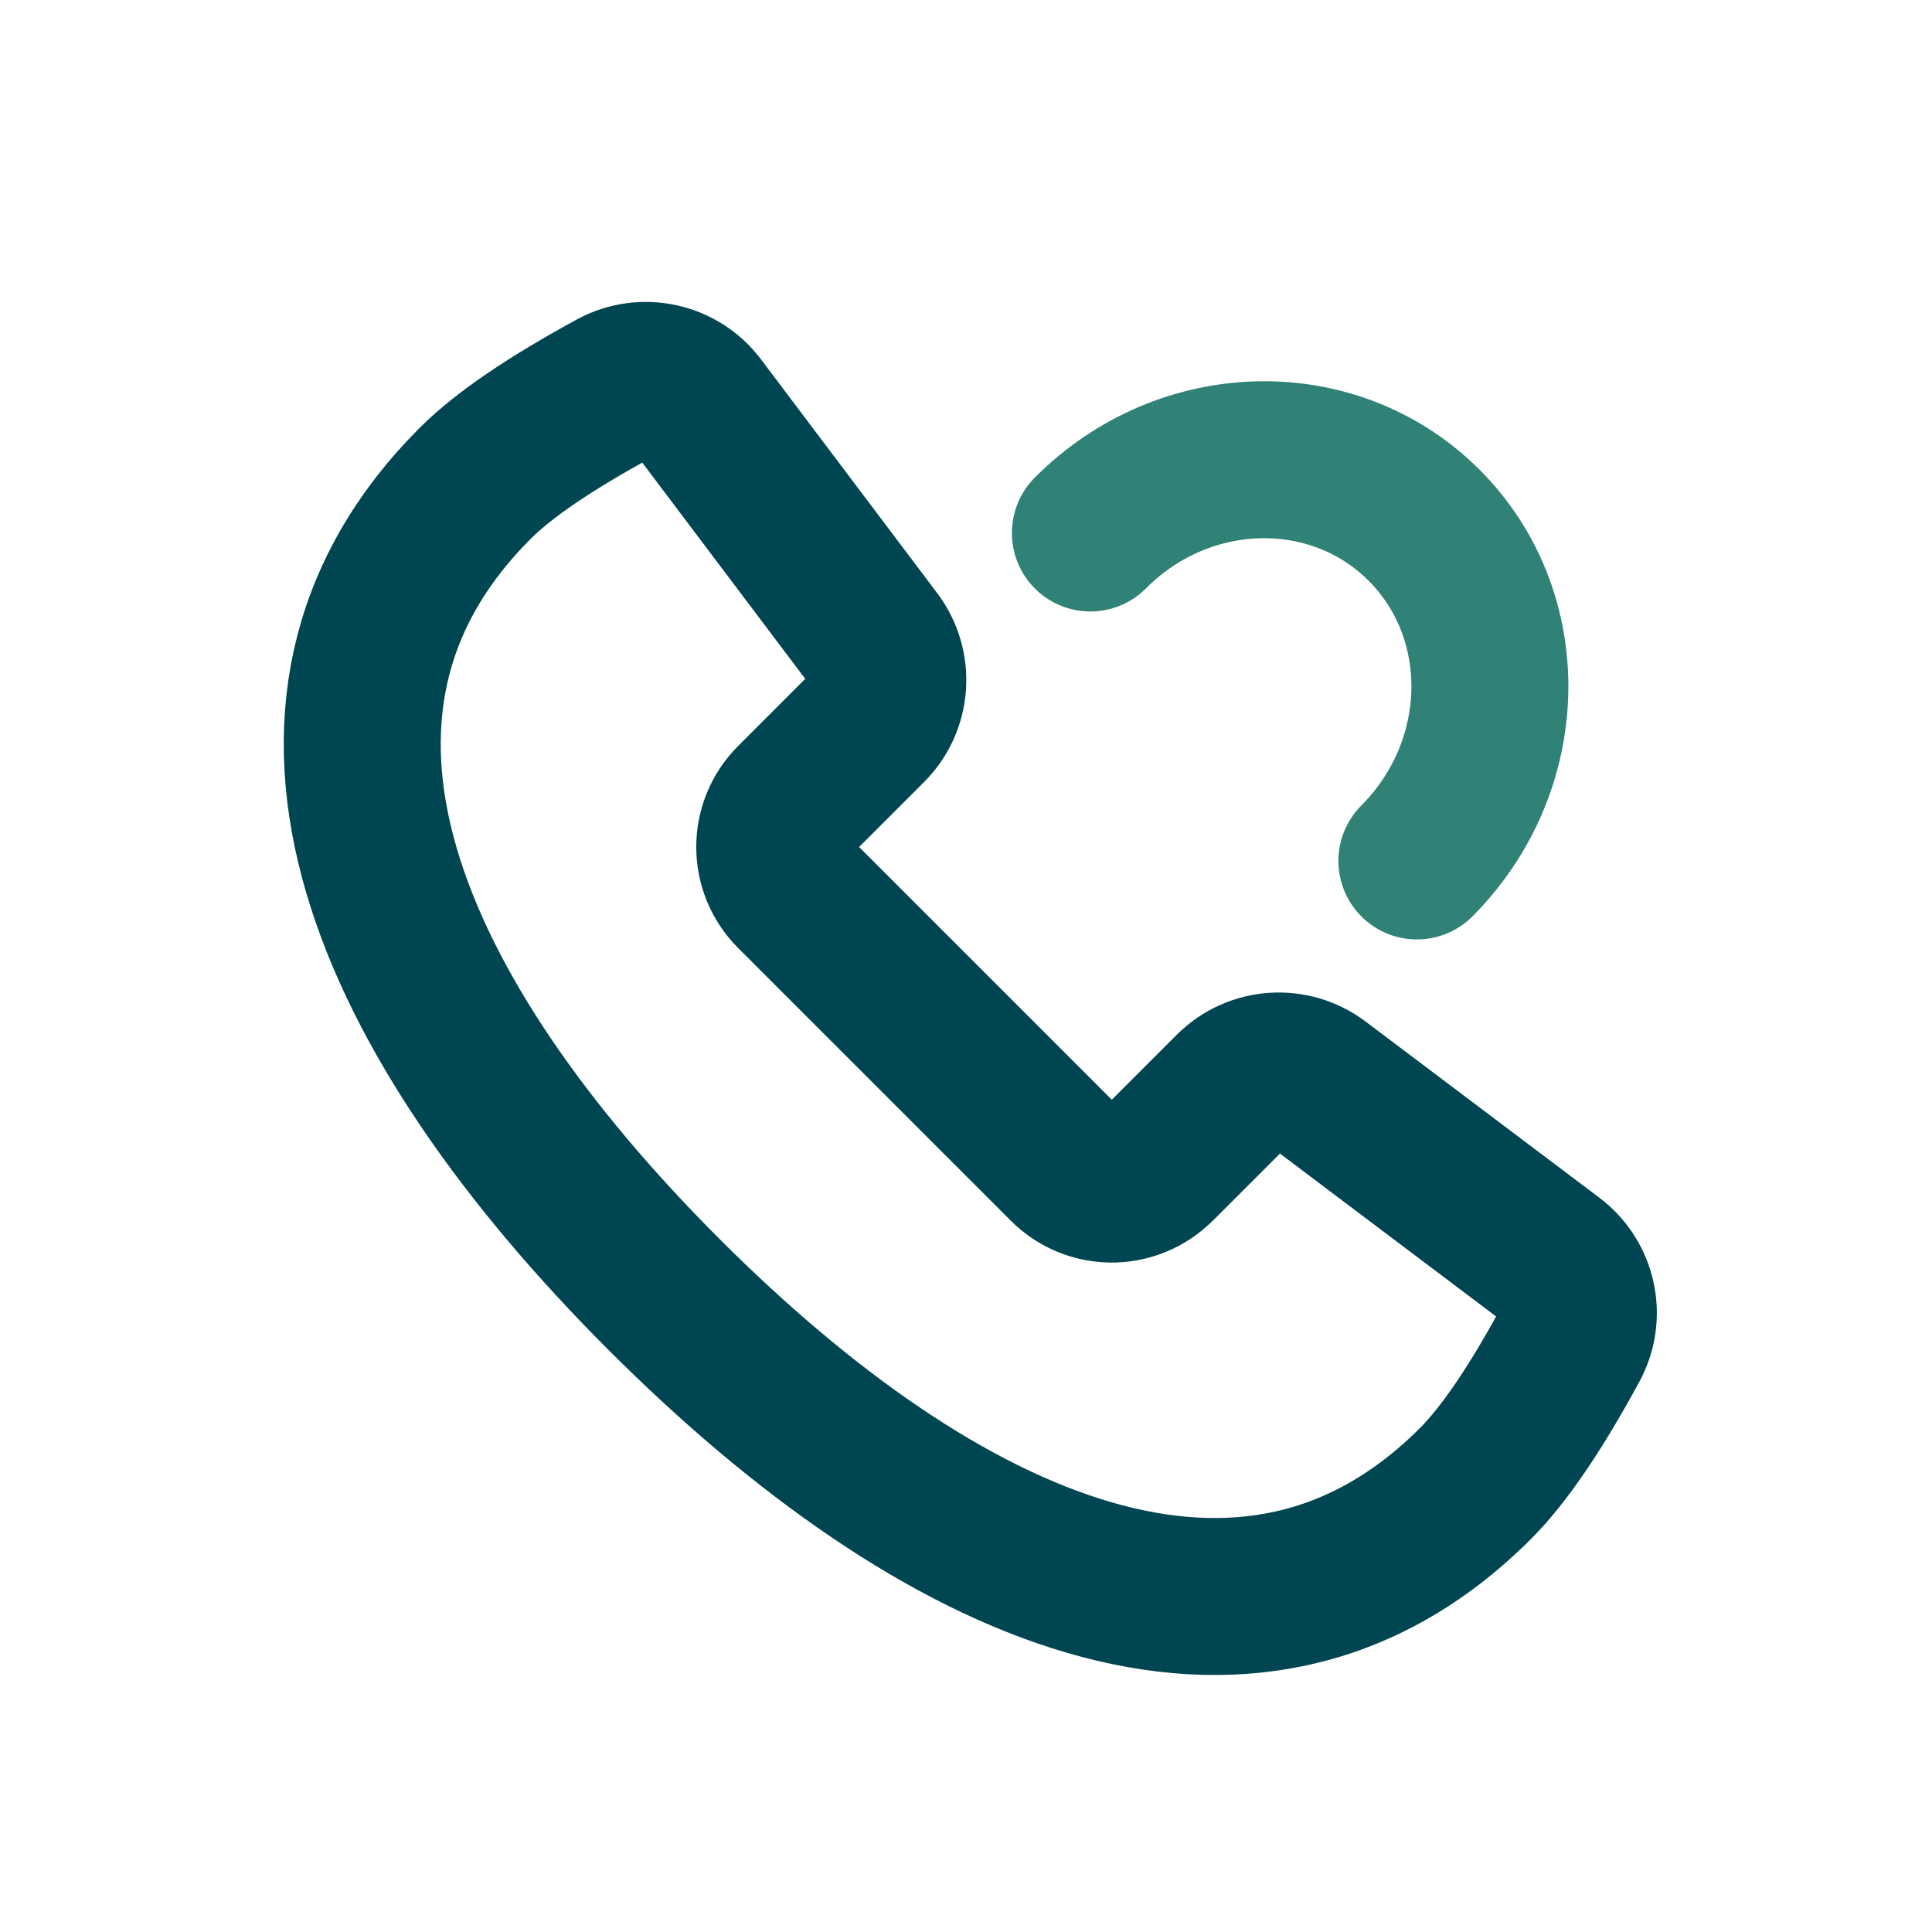 <svg width="16" height="16" viewBox="0 0 16 16" fill="none" xmlns="http://www.w3.org/2000/svg">
<path d="M5.5 10.721C3.213 8.434 2.064 5.874 3.936 4.002C4.169 3.769 4.554 3.507 5.089 3.216C5.325 3.088 5.621 3.152 5.783 3.367L7.243 5.304C7.406 5.521 7.385 5.825 7.193 6.017L6.572 6.638C6.364 6.846 6.364 7.183 6.572 7.391L8.831 9.65C9.024 9.843 9.328 9.857 9.537 9.691L9.584 9.65L10.205 9.029C10.397 8.837 10.701 8.816 10.918 8.979L12.854 10.438C13.07 10.601 13.134 10.896 13.005 11.133C12.715 11.668 12.453 12.052 12.219 12.286C10.348 14.157 7.788 13.009 5.5 10.721Z" stroke="#004652" stroke-width="1.3" stroke-linejoin="round"/>
<path d="M11.734 7.13C12.515 6.346 12.543 5.102 11.796 4.352C11.049 3.602 9.81 3.63 9.03 4.414" stroke="#308276" stroke-width="1.3" stroke-linecap="round"/>
</svg>
